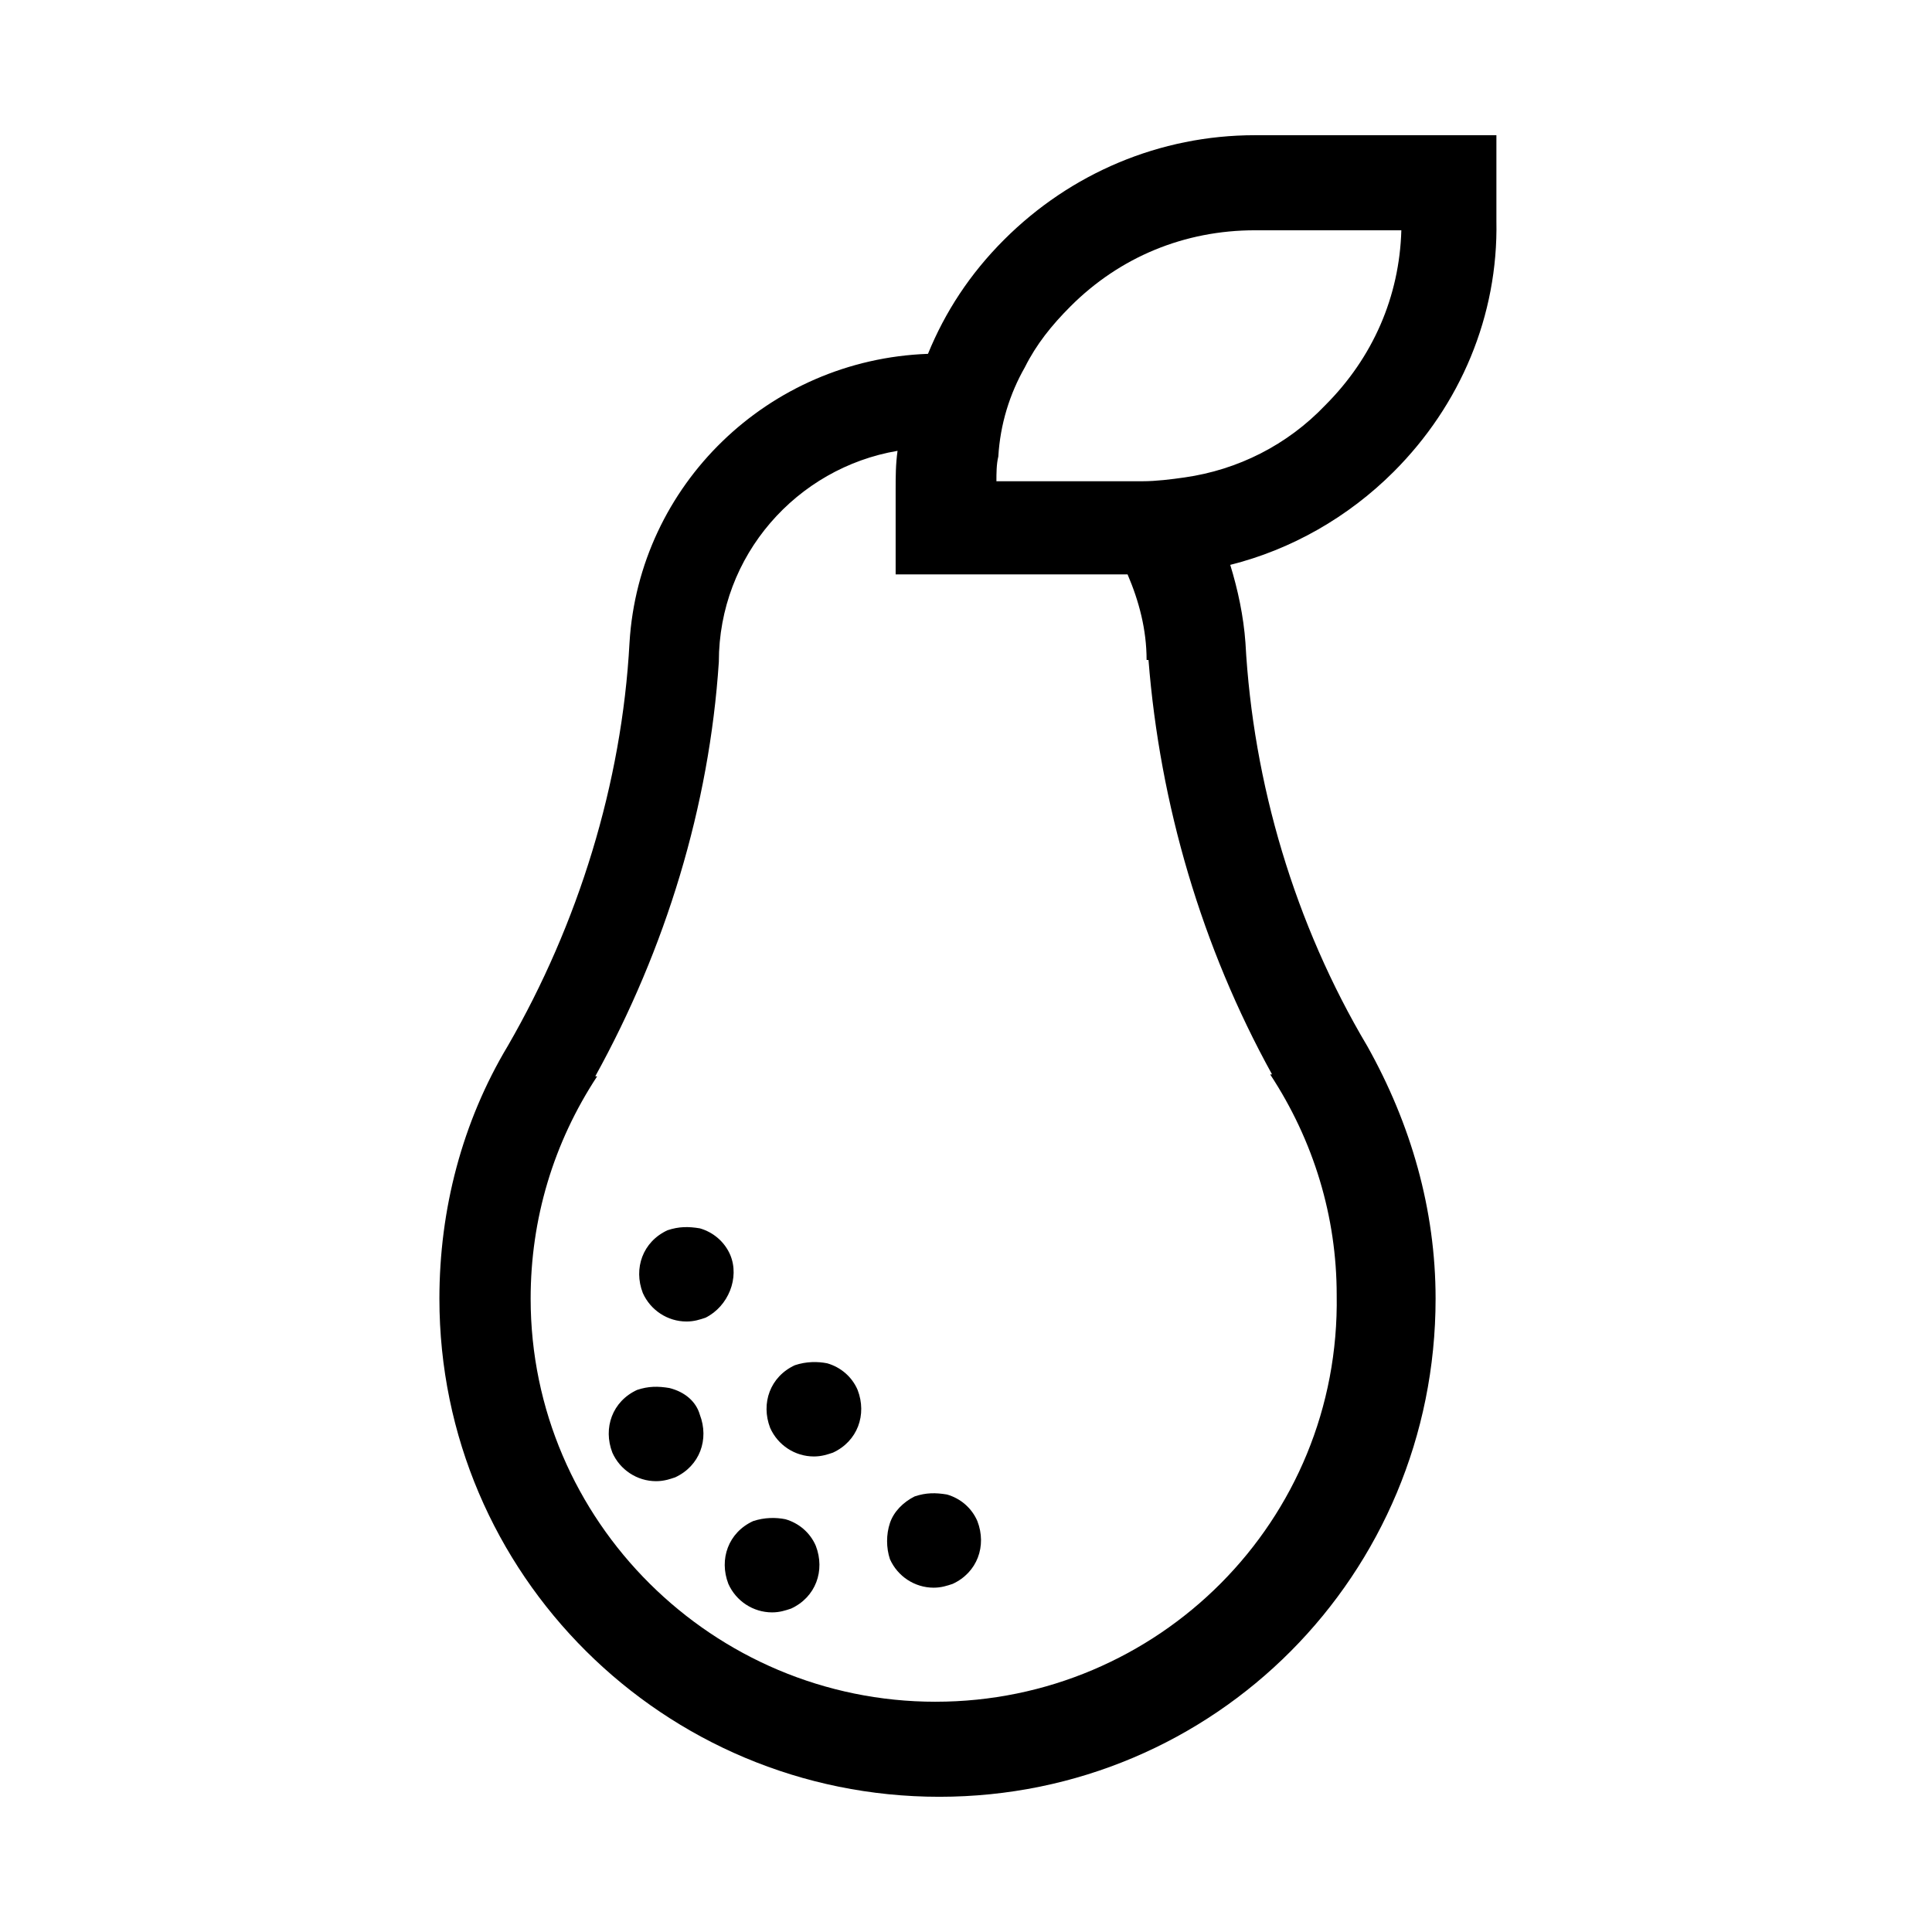 <?xml version="1.0" encoding="UTF-8"?>
<!-- Uploaded to: ICON Repo, www.svgrepo.com, Generator: ICON Repo Mixer Tools -->
<svg fill="#000000" width="800px" height="800px" version="1.1" viewBox="144 144 512 512" xmlns="http://www.w3.org/2000/svg">
 <g>
  <path d="m506.3 421.16c-19.145-32.242-30.23-69.527-32.242-106.81-0.504-7.055-2.016-14.105-4.031-20.656 16.121-4.031 31.234-12.594 43.328-24.688 17.633-17.633 27.711-41.312 27.207-66.504v-22.672h-63.984c-25.191 0-48.871 10.078-66.504 27.711-9.07 9.07-15.617 19.145-20.152 30.23-42.32 1.512-76.578 34.762-79.098 76.578-2.016 37.281-13.602 74.562-32.242 106.81-12.09 20.152-18.137 43.328-18.137 67.008 0 73.051 59.449 132 132.5 132 73.051-0.004 131.5-58.949 131.5-132 0-23.68-6.551-46.348-18.141-67.004zm-90.684-179.86c3.023-6.047 7.055-11.082 12.09-16.121 13.098-13.098 30.23-20.152 48.871-20.152h38.793c-0.504 17.633-7.559 33.754-20.152 46.352-10.078 10.578-23.176 17.129-37.281 19.145-3.527 0.504-7.559 1.008-11.082 1.008h-38.793c0-2.016 0-4.535 0.504-6.551 0.5-8.562 3.019-16.625 7.051-23.68zm-23.68 353.68c-58.945 0-107.31-47.863-107.31-106.81 0-21.16 6.047-41.312 17.633-58.945h-0.504c18.641-33.754 30.23-71.539 32.746-109.83 0-28.215 20.656-51.387 47.359-55.922-0.504 3.527-0.504 7.055-0.504 10.078v22.672h61.465c3.023 7.055 5.039 14.609 5.039 22.672h0.504c3.023 38.289 14.105 76.074 32.746 109.83h-0.504c11.586 17.633 17.633 37.785 17.633 58.441 1.012 59.949-47.355 107.81-106.3 107.81z"/>
  <path d="m352.14 546.61c-2.519-0.504-5.543-0.504-8.566 0.504-6.551 3.023-9.07 10.078-6.551 16.625 2.016 4.535 6.551 7.559 11.586 7.559 2.016 0 3.527-0.504 5.039-1.008 6.551-3.023 9.07-10.078 6.551-16.625-1.508-3.527-4.531-6.047-8.059-7.055z"/>
  <path d="m394.96 540.06c-3.023-0.504-5.543-0.504-8.566 0.504-3.023 1.512-5.543 4.031-6.551 7.055-1.008 3.023-1.008 6.551 0 9.574 2.016 4.535 6.551 7.559 11.586 7.559 2.016 0 3.527-0.504 5.039-1.008 6.551-3.023 9.07-10.078 6.551-16.625-1.508-3.531-4.531-6.051-8.059-7.059z"/>
  <path d="m321.4 511.84c-3.023-0.504-5.543-0.504-8.566 0.504-6.551 3.023-9.07 10.078-6.551 16.625 2.016 4.535 6.551 7.559 11.586 7.559 2.016 0 3.527-0.504 5.039-1.008 6.551-3.023 9.07-10.078 6.551-16.625-1.004-3.527-4.027-6.047-8.059-7.055z"/>
  <path d="m363.22 505.29c-2.519-0.504-5.543-0.504-8.566 0.504-6.551 3.023-9.07 10.078-6.551 16.625 2.016 4.535 6.551 7.559 11.586 7.559 2.016 0 3.527-0.504 5.039-1.008 6.551-3.023 9.07-10.078 6.551-16.625-1.508-3.527-4.531-6.047-8.059-7.055z"/>
  <path d="m337.53 476.58c-1.512-3.527-4.535-6.047-8.062-7.055-3.023-0.504-5.543-0.504-8.566 0.504-6.551 3.023-9.07 10.078-6.551 16.625 2.016 4.535 6.551 7.559 11.586 7.559 2.016 0 3.527-0.504 5.039-1.008 6.051-3.023 9.074-10.578 6.555-16.625z"/>
 </g>
</svg>